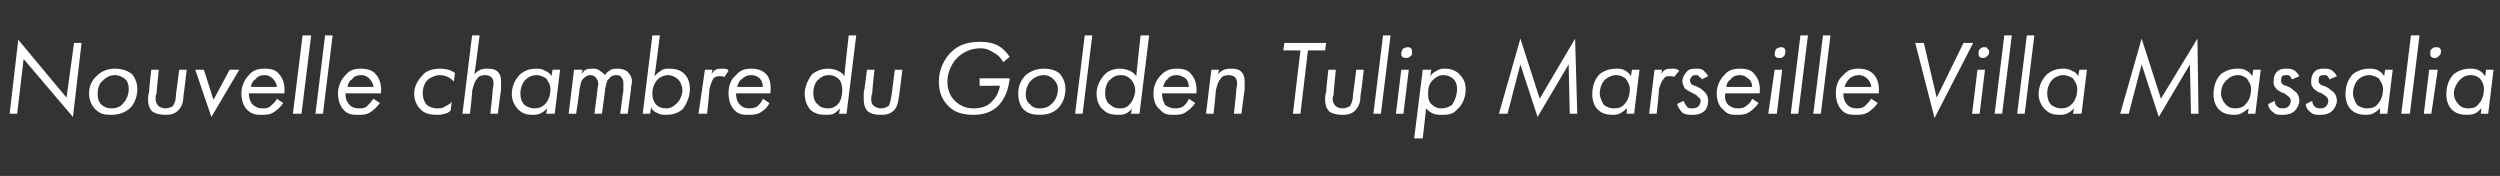 <?xml version="1.0" standalone="no"?><!DOCTYPE svg PUBLIC "-//W3C//DTD SVG 1.1//EN" "http://www.w3.org/Graphics/SVG/1.1/DTD/svg11.dtd"><svg xmlns="http://www.w3.org/2000/svg" version="1.1" width="233px" height="16.4px" viewBox="0 -3 233 16.4" style="top:-3px"><rect x="0" y="-3" width="233" height="16.4" fill="#333333" stroke="none"/>  <desc>Nouvelle chambre du Golden Tulip Marseille Villa Massalia</desc>  <defs/>  <g id="Polygon11887">    <path d="M 0.9 7.6 L 1.7 0.7 L 6.2 6.1 L 6.9 1 L 7.6 1 L 6.8 7.9 L 2.2 2.5 L 1.6 7.6 L 0.9 7.6 Z M 8.9 7.2 C 8.6 6.9 8.3 6.4 8.3 5.7 C 8.3 5.1 8.5 4.5 9.1 4 C 9.5 3.6 10.1 3.4 10.7 3.4 C 11.4 3.4 11.9 3.6 12.3 3.9 C 12.7 4.4 12.8 4.9 12.8 5.3 C 12.8 6.2 12.4 6.8 12.1 7.1 C 11.5 7.6 10.9 7.7 10.3 7.7 C 9.7 7.7 9.3 7.6 8.9 7.2 Z M 9.6 4.5 C 9.2 4.8 9.1 5.3 9.1 5.8 C 9.1 6.3 9.3 6.6 9.4 6.7 C 9.6 6.9 9.9 7.1 10.4 7.1 C 10.9 7.1 11.3 6.9 11.5 6.6 C 11.8 6.3 12 5.8 12 5.3 C 12 4.9 11.9 4.6 11.7 4.4 C 11.5 4.2 11.1 4 10.7 4 C 10.4 4 10 4.1 9.6 4.5 Z M 14.6 5.7 C 14.5 5.9 14.5 6 14.5 6.2 C 14.5 6.5 14.6 6.7 14.8 6.9 C 14.9 7 15.2 7.1 15.4 7.1 C 15.7 7.1 15.9 7 16.1 6.9 C 16.3 6.6 16.4 6.3 16.4 5.8 C 16.42 5.78 16.7 3.5 16.7 3.5 L 17.4 3.5 C 17.4 3.5 17.13 5.86 17.1 5.9 C 17.1 6.4 17 6.9 16.6 7.3 C 16.2 7.7 15.7 7.7 15.4 7.7 C 14.9 7.7 14.5 7.6 14.2 7.4 C 13.9 7.1 13.8 6.7 13.8 6.3 C 13.8 6.1 13.8 5.8 13.9 5.6 C 13.86 5.61 14.1 3.5 14.1 3.5 L 14.8 3.5 C 14.8 3.5 14.57 5.67 14.6 5.7 Z M 19 3.5 L 19.9 6.3 L 21.4 3.5 L 22.3 3.5 L 19.7 7.9 L 18.2 3.5 L 19 3.5 Z M 26.4 6.6 C 26.2 6.9 25.9 7.2 25.6 7.4 C 25.2 7.7 24.8 7.7 24.4 7.7 C 23.9 7.7 23.5 7.7 23 7.2 C 22.8 7 22.5 6.5 22.5 5.7 C 22.5 5 22.8 4.4 23.2 4 C 23.6 3.5 24.1 3.4 24.7 3.4 C 25.4 3.4 25.8 3.6 26 3.9 C 26.3 4.2 26.6 4.8 26.5 5.7 C 26.5 5.7 23.2 5.7 23.2 5.7 C 23.2 6.3 23.4 6.6 23.6 6.8 C 23.9 7 24.1 7.1 24.4 7.1 C 24.7 7.1 25 7.1 25.2 6.9 C 25.4 6.7 25.7 6.5 25.8 6.2 C 25.8 6.2 26.4 6.6 26.4 6.6 Z M 25.8 5.1 C 25.8 4.8 25.6 4.5 25.4 4.3 C 25.2 4.1 24.9 4 24.7 4 C 24.3 4 24 4.1 23.8 4.4 C 23.6 4.5 23.4 4.8 23.4 5.1 C 23.4 5.1 25.8 5.1 25.8 5.1 Z M 29 0.3 L 28.1 7.6 L 27.3 7.6 L 28.2 0.3 L 29 0.3 Z M 31 0.3 L 30.1 7.6 L 29.4 7.6 L 30.3 0.3 L 31 0.3 Z M 35.4 6.6 C 35.2 6.9 34.9 7.2 34.6 7.4 C 34.2 7.7 33.8 7.7 33.4 7.7 C 32.9 7.7 32.4 7.7 32 7.2 C 31.8 7 31.5 6.5 31.5 5.7 C 31.5 5 31.8 4.4 32.2 4 C 32.6 3.5 33.1 3.4 33.6 3.4 C 34.3 3.4 34.8 3.6 35 3.9 C 35.3 4.2 35.6 4.8 35.5 5.7 C 35.5 5.7 32.2 5.7 32.2 5.7 C 32.2 6.3 32.4 6.6 32.6 6.8 C 32.8 7 33.1 7.1 33.4 7.1 C 33.7 7.1 34 7.1 34.2 6.9 C 34.4 6.7 34.6 6.5 34.8 6.2 C 34.8 6.2 35.4 6.6 35.4 6.6 Z M 34.8 5.1 C 34.8 4.8 34.6 4.5 34.4 4.3 C 34.2 4.1 33.9 4 33.7 4 C 33.3 4 33 4.1 32.8 4.4 C 32.6 4.5 32.4 4.8 32.4 5.1 C 32.4 5.1 34.8 5.1 34.8 5.1 Z M 42.3 4.6 C 42.2 4.5 42 4.3 41.8 4.2 C 41.6 4.1 41.3 4 41 4 C 40.6 4 40.2 4.2 39.9 4.4 C 39.6 4.7 39.4 5.1 39.4 5.7 C 39.4 6.2 39.6 6.6 39.8 6.8 C 40.1 7 40.4 7.1 40.7 7.1 C 41 7.1 41.3 7.1 41.5 6.9 C 41.8 6.8 42 6.6 42.1 6.5 C 42.1 6.5 42 7.3 42 7.3 C 41.8 7.5 41.6 7.6 41.4 7.6 C 41.2 7.7 40.9 7.7 40.7 7.7 C 40.1 7.7 39.6 7.6 39.2 7.2 C 38.8 6.8 38.6 6.3 38.6 5.7 C 38.6 5.1 38.9 4.5 39.4 4 C 39.6 3.7 40.2 3.4 41 3.4 C 41.5 3.4 42 3.5 42.4 3.8 C 42.4 3.8 42.3 4.6 42.3 4.6 Z M 44 0.3 L 44.7 0.3 C 44.7 0.3 44.23 3.96 44.2 4 C 44.2 3.9 44.4 3.7 44.6 3.6 C 44.9 3.4 45.2 3.4 45.4 3.4 C 45.7 3.4 46.1 3.4 46.4 3.7 C 46.7 4 46.7 4.4 46.7 4.7 C 46.7 4.9 46.7 5.1 46.7 5.4 C 46.68 5.36 46.4 7.6 46.4 7.6 L 45.7 7.6 C 45.7 7.6 45.93 5.56 45.9 5.6 C 45.9 5.4 46 5 46 4.8 C 46 4.7 46 4.4 45.8 4.2 C 45.7 4.1 45.5 4 45.2 4 C 44.9 4 44.6 4.1 44.5 4.3 C 44.2 4.6 44.1 5.1 44 5.5 C 44.05 5.46 43.8 7.6 43.8 7.6 L 43.1 7.6 L 44 0.3 Z M 51.5 3.5 L 52.2 3.5 L 51.7 7.6 L 50.9 7.6 C 50.9 7.6 51.02 7.05 51 7.1 C 50.9 7.2 50.7 7.4 50.5 7.5 C 50.2 7.7 49.9 7.7 49.6 7.7 C 49.1 7.7 48.7 7.6 48.3 7.2 C 48 6.9 47.7 6.4 47.7 5.8 C 47.7 4.9 48.1 4.3 48.5 3.9 C 48.9 3.6 49.3 3.4 50 3.4 C 50.2 3.4 50.5 3.4 50.8 3.6 C 51.1 3.7 51.3 3.9 51.4 4.1 C 51.39 4.07 51.5 3.5 51.5 3.5 Z M 49 4.4 C 48.7 4.7 48.5 5.2 48.5 5.7 C 48.5 6.1 48.6 6.5 48.9 6.8 C 49.2 7 49.5 7.1 49.8 7.1 C 50.2 7.1 50.5 7 50.8 6.7 C 51.1 6.4 51.3 5.9 51.3 5.3 C 51.3 4.8 51 4.5 50.9 4.3 C 50.7 4.2 50.4 4 50 4 C 49.6 4 49.2 4.2 49 4.4 Z M 53.5 3.5 L 54.3 3.5 C 54.3 3.5 54.21 3.92 54.2 3.9 C 54.3 3.8 54.4 3.6 54.6 3.5 C 54.8 3.4 55 3.4 55.2 3.4 C 55.5 3.4 55.7 3.4 55.9 3.6 C 56.1 3.7 56.3 3.9 56.4 4 C 56.5 3.8 56.6 3.7 56.8 3.6 C 57 3.4 57.3 3.4 57.6 3.4 C 57.9 3.4 58.3 3.5 58.5 3.7 C 58.8 4 58.9 4.3 58.9 4.6 C 58.9 4.8 58.8 5 58.8 5.4 C 58.8 5.41 58.5 7.6 58.5 7.6 L 57.8 7.6 C 57.8 7.6 58.09 5.41 58.1 5.4 C 58.1 5.2 58.1 5 58.1 4.8 C 58.1 4.6 58.1 4.4 57.9 4.2 C 57.9 4.1 57.7 4 57.4 4 C 57.2 4 56.9 4.1 56.8 4.3 C 56.5 4.5 56.5 4.9 56.4 5.3 C 56.42 5.32 56.1 7.6 56.1 7.6 L 55.4 7.6 C 55.4 7.6 55.72 5.17 55.7 5.2 C 55.8 4.9 55.8 4.5 55.5 4.2 C 55.4 4.1 55.3 4 55 4 C 54.8 4 54.6 4.1 54.4 4.3 C 54.1 4.5 54.1 5 54 5.4 C 54.03 5.37 53.7 7.6 53.7 7.6 L 53 7.6 L 53.5 3.5 Z M 60.6 7.6 L 59.9 7.6 L 60.8 0.3 L 61.5 0.3 C 61.5 0.3 61.03 4.06 61 4.1 C 61.2 3.9 61.4 3.7 61.6 3.6 C 61.8 3.4 62.1 3.4 62.4 3.4 C 62.9 3.4 63.4 3.5 63.8 3.9 C 64.2 4.3 64.3 4.9 64.3 5.3 C 64.3 6 64 6.7 63.6 7.2 C 63.1 7.6 62.6 7.7 62.1 7.7 C 61.8 7.7 61.5 7.7 61.2 7.5 C 60.9 7.4 60.7 7.1 60.7 7 C 60.66 7.03 60.6 7.6 60.6 7.6 Z M 63 6.7 C 63.4 6.4 63.6 5.8 63.6 5.4 C 63.6 5 63.4 4.6 63.2 4.4 C 63 4.2 62.6 4 62.3 4 C 62 4 61.6 4.1 61.3 4.4 C 61 4.7 60.8 5.2 60.8 5.7 C 60.8 6.1 60.9 6.5 61.2 6.8 C 61.4 7 61.7 7.1 62.1 7.1 C 62.5 7.1 62.8 6.9 63 6.7 Z M 65.7 3.5 L 66.4 3.5 C 66.4 3.5 66.32 3.93 66.3 3.9 C 66.4 3.8 66.5 3.6 66.7 3.5 C 66.9 3.4 67.1 3.4 67.3 3.4 C 67.6 3.4 67.8 3.4 67.9 3.6 C 67.9 3.6 67.5 4.2 67.5 4.2 C 67.4 4.1 67.3 4.1 67.1 4.1 C 66.9 4.1 66.7 4.1 66.5 4.3 C 66.3 4.6 66.2 5 66.1 5.4 C 66.14 5.44 65.9 7.6 65.9 7.6 L 65.1 7.6 L 65.7 3.5 Z M 71.7 6.6 C 71.6 6.9 71.3 7.2 71 7.4 C 70.6 7.7 70.1 7.7 69.8 7.7 C 69.3 7.7 68.8 7.7 68.4 7.2 C 68.2 7 67.9 6.5 67.9 5.7 C 67.9 5 68.1 4.4 68.6 4 C 69 3.5 69.5 3.4 70 3.4 C 70.7 3.4 71.1 3.6 71.4 3.9 C 71.7 4.2 71.9 4.8 71.8 5.7 C 71.8 5.7 68.6 5.7 68.6 5.7 C 68.6 6.3 68.8 6.6 69 6.8 C 69.2 7 69.5 7.1 69.8 7.1 C 70 7.1 70.3 7.1 70.6 6.9 C 70.8 6.7 71 6.5 71.1 6.2 C 71.1 6.2 71.7 6.6 71.7 6.6 Z M 71.1 5.1 C 71.1 4.8 71 4.5 70.8 4.3 C 70.6 4.1 70.3 4 70 4 C 69.7 4 69.4 4.1 69.1 4.4 C 68.9 4.5 68.8 4.8 68.7 5.1 C 68.7 5.1 71.1 5.1 71.1 5.1 Z M 79.1 0.3 L 79.8 0.3 L 78.9 7.6 L 78.2 7.6 C 78.2 7.6 78.3 7.05 78.3 7.1 C 78.1 7.3 77.9 7.5 77.7 7.6 C 77.5 7.7 77.2 7.7 76.9 7.7 C 76.4 7.7 76 7.6 75.6 7.3 C 75.3 7 75 6.5 75 5.7 C 75 5.1 75.3 4.4 75.7 3.9 C 76.1 3.6 76.6 3.4 77.2 3.4 C 77.5 3.4 77.9 3.5 78.1 3.6 C 78.3 3.7 78.5 3.8 78.7 4.1 C 78.67 4.07 79.1 0.3 79.1 0.3 Z M 76.3 4.4 C 76 4.6 75.8 5.1 75.8 5.7 C 75.8 6.2 76 6.6 76.2 6.7 C 76.4 7 76.8 7.1 77.1 7.1 C 77.4 7.1 77.7 7.1 78.1 6.7 C 78.4 6.4 78.5 5.8 78.5 5.4 C 78.5 5 78.4 4.6 78.2 4.4 C 77.9 4.1 77.6 4 77.3 4 C 76.9 4 76.6 4.1 76.3 4.4 Z M 81.3 5.7 C 81.2 5.9 81.2 6 81.2 6.2 C 81.2 6.5 81.2 6.7 81.5 6.9 C 81.6 7 81.9 7.1 82.1 7.1 C 82.4 7.1 82.6 7 82.8 6.9 C 83 6.6 83 6.3 83.1 5.8 C 83.11 5.78 83.4 3.5 83.4 3.5 L 84.1 3.5 C 84.1 3.5 83.82 5.86 83.8 5.9 C 83.7 6.4 83.7 6.9 83.3 7.3 C 82.9 7.7 82.4 7.7 82.1 7.7 C 81.5 7.7 81.2 7.6 80.9 7.4 C 80.6 7.1 80.5 6.7 80.5 6.3 C 80.5 6.1 80.5 5.8 80.5 5.6 C 80.55 5.61 80.8 3.5 80.8 3.5 L 81.5 3.5 C 81.5 3.5 81.26 5.67 81.3 5.7 Z M 91.3 4.3 L 94.1 4.3 C 94.1 4.3 94.1 4.44 94.1 4.4 C 94 5.1 93.8 6 93.1 6.8 C 92.4 7.5 91.6 7.7 90.7 7.7 C 89.8 7.7 89 7.5 88.4 6.9 C 87.9 6.4 87.5 5.7 87.5 4.6 C 87.5 3.5 88 2.5 88.6 1.9 C 89.4 1.1 90.3 0.9 91.4 0.9 C 92 0.9 92.6 1 93.1 1.3 C 93.6 1.6 93.9 2 94.1 2.3 C 94.1 2.3 93.5 2.8 93.5 2.8 C 93.3 2.4 93 2.1 92.6 1.9 C 92.3 1.7 91.9 1.5 91.4 1.5 C 90.3 1.5 89.6 2 89.2 2.4 C 88.6 3 88.3 3.9 88.3 4.6 C 88.3 5.3 88.5 5.9 89 6.4 C 89.5 6.9 90.1 7.1 90.7 7.1 C 91.3 7.1 92 7 92.5 6.4 C 92.9 6 93.1 5.5 93.2 5 C 93.24 4.98 91.3 5 91.3 5 L 91.3 4.3 Z M 95.4 7.2 C 95.1 6.9 94.9 6.4 94.9 5.7 C 94.9 5.1 95.1 4.5 95.6 4 C 96.1 3.6 96.6 3.4 97.3 3.4 C 98 3.4 98.5 3.6 98.8 3.9 C 99.2 4.4 99.3 4.9 99.3 5.3 C 99.3 6.2 98.9 6.8 98.6 7.1 C 98.1 7.6 97.4 7.7 96.9 7.7 C 96.3 7.7 95.8 7.6 95.4 7.2 Z M 96.1 4.5 C 95.8 4.8 95.6 5.3 95.6 5.8 C 95.6 6.3 95.8 6.6 96 6.7 C 96.1 6.9 96.4 7.1 96.9 7.1 C 97.5 7.1 97.8 6.9 98.1 6.6 C 98.4 6.3 98.6 5.8 98.6 5.3 C 98.6 4.9 98.4 4.6 98.2 4.4 C 98 4.2 97.7 4 97.3 4 C 97 4 96.5 4.1 96.1 4.5 Z M 101.8 0.3 L 100.9 7.6 L 100.2 7.6 L 101.1 0.3 L 101.8 0.3 Z M 106.3 0.3 L 107.1 0.3 L 106.2 7.6 L 105.4 7.6 C 105.4 7.6 105.52 7.05 105.5 7.1 C 105.4 7.3 105.1 7.5 104.9 7.6 C 104.7 7.7 104.4 7.7 104.1 7.7 C 103.7 7.7 103.2 7.6 102.9 7.3 C 102.5 7 102.2 6.5 102.2 5.7 C 102.2 5.1 102.5 4.4 103 3.9 C 103.3 3.6 103.8 3.4 104.4 3.4 C 104.7 3.4 105.1 3.5 105.3 3.6 C 105.5 3.7 105.7 3.8 105.9 4.1 C 105.89 4.07 106.3 0.3 106.3 0.3 Z M 103.5 4.4 C 103.2 4.6 103 5.1 103 5.7 C 103 6.2 103.2 6.6 103.4 6.7 C 103.7 7 104 7.1 104.3 7.1 C 104.6 7.1 105 7.1 105.3 6.7 C 105.6 6.4 105.8 5.8 105.8 5.4 C 105.8 5 105.6 4.6 105.4 4.4 C 105.1 4.1 104.8 4 104.5 4 C 104.1 4 103.8 4.1 103.5 4.4 Z M 111.4 6.6 C 111.2 6.9 110.9 7.2 110.6 7.4 C 110.2 7.7 109.8 7.7 109.4 7.7 C 108.9 7.7 108.5 7.7 108.1 7.2 C 107.8 7 107.5 6.5 107.5 5.7 C 107.5 5 107.8 4.4 108.2 4 C 108.7 3.5 109.1 3.4 109.7 3.4 C 110.4 3.4 110.8 3.6 111 3.9 C 111.3 4.2 111.6 4.8 111.5 5.7 C 111.5 5.7 108.3 5.7 108.3 5.7 C 108.3 6.3 108.5 6.6 108.6 6.8 C 108.9 7 109.2 7.1 109.5 7.1 C 109.7 7.1 110 7.1 110.3 6.9 C 110.5 6.7 110.7 6.5 110.8 6.2 C 110.8 6.2 111.4 6.6 111.4 6.6 Z M 110.8 5.1 C 110.8 4.8 110.7 4.5 110.5 4.3 C 110.2 4.1 109.9 4 109.7 4 C 109.3 4 109 4.1 108.8 4.4 C 108.6 4.5 108.5 4.8 108.4 5.1 C 108.4 5.1 110.8 5.1 110.8 5.1 Z M 112.9 3.5 L 113.6 3.5 C 113.6 3.5 113.53 3.96 113.5 4 C 113.5 3.9 113.7 3.7 113.9 3.6 C 114.2 3.4 114.5 3.4 114.7 3.4 C 115 3.4 115.4 3.4 115.7 3.7 C 116 4 116 4.4 116 4.7 C 116 4.9 116 5.1 116 5.4 C 115.98 5.36 115.7 7.6 115.7 7.6 L 115 7.6 C 115 7.6 115.23 5.56 115.2 5.6 C 115.2 5.4 115.3 5 115.3 4.8 C 115.3 4.7 115.3 4.4 115.1 4.2 C 115 4.1 114.8 4 114.5 4 C 114.2 4 113.9 4.1 113.8 4.3 C 113.5 4.6 113.4 5.1 113.3 5.5 C 113.35 5.46 113.1 7.6 113.1 7.6 L 112.4 7.6 L 112.9 3.5 Z M 121.9 1.7 L 121.2 7.6 L 120.5 7.6 L 121.2 1.7 L 119.6 1.7 L 119.7 1 L 123.6 1 L 123.5 1.7 L 121.9 1.7 Z M 124.3 5.7 C 124.3 5.9 124.2 6 124.2 6.2 C 124.2 6.5 124.3 6.7 124.5 6.9 C 124.6 7 124.9 7.1 125.1 7.1 C 125.4 7.1 125.6 7 125.8 6.9 C 126 6.6 126.1 6.3 126.1 5.8 C 126.13 5.78 126.4 3.5 126.4 3.5 L 127.1 3.5 C 127.1 3.5 126.84 5.86 126.8 5.9 C 126.8 6.4 126.7 6.9 126.3 7.3 C 125.9 7.7 125.4 7.7 125.1 7.7 C 124.6 7.7 124.2 7.6 123.9 7.4 C 123.6 7.1 123.5 6.7 123.5 6.3 C 123.5 6.1 123.5 5.8 123.6 5.6 C 123.57 5.61 123.8 3.5 123.8 3.5 L 124.5 3.5 C 124.5 3.5 124.28 5.67 124.3 5.7 Z M 129.6 0.3 L 128.7 7.6 L 128 7.6 L 128.9 0.3 L 129.6 0.3 Z M 131.3 3.5 L 130.8 7.6 L 130.1 7.6 L 130.6 3.5 L 131.3 3.5 Z M 130.7 1.6 C 130.8 1.5 131 1.4 131.2 1.4 C 131.3 1.4 131.4 1.4 131.5 1.5 C 131.6 1.6 131.6 1.7 131.6 1.8 C 131.6 2 131.6 2.2 131.5 2.2 C 131.3 2.4 131.2 2.4 131.1 2.4 C 130.9 2.4 130.8 2.4 130.7 2.3 C 130.6 2.2 130.6 2.1 130.6 2 C 130.6 1.8 130.7 1.7 130.7 1.6 Z M 132.6 9.9 L 131.8 9.9 L 132.6 3.5 L 133.4 3.5 C 133.4 3.5 133.3 4.06 133.3 4.1 C 133.5 3.8 133.7 3.7 133.9 3.6 C 134.2 3.4 134.4 3.4 134.7 3.4 C 135.1 3.4 135.6 3.5 136 3.9 C 136.3 4.2 136.6 4.6 136.6 5.3 C 136.6 6.1 136.3 6.8 135.8 7.2 C 135.4 7.7 134.9 7.7 134.3 7.7 C 134.1 7.7 133.7 7.7 133.4 7.5 C 133.2 7.4 133 7.2 132.9 7.1 C 132.93 7.05 132.6 9.9 132.6 9.9 Z M 135.3 6.8 C 135.6 6.4 135.8 5.8 135.8 5.3 C 135.8 4.8 135.6 4.5 135.5 4.4 C 135.3 4.2 135 4 134.5 4 C 134.1 4 133.8 4.2 133.5 4.5 C 133.2 4.8 133.1 5.2 133.1 5.7 C 133.1 6 133.1 6.4 133.4 6.7 C 133.7 7 134 7.1 134.3 7.1 C 134.7 7.1 135 7 135.3 6.8 Z M 139.7 7.6 L 141.7 0.6 L 143.5 6.2 L 146.8 0.6 L 147 7.6 L 146.3 7.6 L 146.2 3 L 143.3 7.9 L 141.7 3 L 140.5 7.6 L 139.7 7.6 Z M 152.1 3.5 L 152.8 3.5 L 152.3 7.6 L 151.6 7.6 C 151.6 7.6 151.65 7.05 151.6 7.1 C 151.5 7.2 151.3 7.4 151.1 7.5 C 150.8 7.7 150.5 7.7 150.3 7.7 C 149.8 7.7 149.3 7.6 148.9 7.2 C 148.6 6.9 148.4 6.4 148.4 5.8 C 148.4 4.9 148.7 4.3 149.1 3.9 C 149.5 3.6 150 3.4 150.6 3.4 C 150.9 3.4 151.2 3.4 151.5 3.6 C 151.7 3.7 151.9 3.9 152 4.1 C 152.02 4.07 152.1 3.5 152.1 3.5 Z M 149.6 4.4 C 149.3 4.7 149.1 5.2 149.1 5.7 C 149.1 6.1 149.3 6.5 149.5 6.8 C 149.8 7 150.1 7.1 150.4 7.1 C 150.8 7.1 151.2 7 151.4 6.7 C 151.7 6.4 151.9 5.9 151.9 5.3 C 151.9 4.8 151.6 4.5 151.5 4.3 C 151.3 4.2 151.1 4 150.6 4 C 150.2 4 149.9 4.2 149.6 4.4 Z M 154.2 3.5 L 154.9 3.5 C 154.9 3.5 154.83 3.93 154.8 3.9 C 154.9 3.8 155 3.6 155.2 3.5 C 155.4 3.4 155.6 3.4 155.8 3.4 C 156.1 3.4 156.3 3.4 156.5 3.6 C 156.5 3.6 156 4.2 156 4.2 C 156 4.1 155.8 4.1 155.6 4.1 C 155.4 4.1 155.2 4.1 155.1 4.3 C 154.8 4.6 154.7 5 154.6 5.4 C 154.65 5.44 154.4 7.6 154.4 7.6 L 153.7 7.6 L 154.2 3.5 Z M 158.6 4.4 C 158.6 4.3 158.5 4.2 158.4 4.2 C 158.3 4 158.2 4 158.1 4 C 157.9 4 157.8 4 157.7 4.1 C 157.6 4.2 157.5 4.4 157.5 4.5 C 157.5 4.7 157.6 4.7 157.6 4.8 C 157.7 4.9 157.9 5 158 5 C 158 5 158.4 5.2 158.4 5.2 C 158.6 5.3 158.8 5.5 158.9 5.6 C 159.1 5.8 159.2 6.1 159.2 6.4 C 159.2 6.7 159.1 7.1 158.9 7.3 C 158.5 7.7 158 7.7 157.7 7.7 C 157.4 7.7 157.1 7.7 156.8 7.5 C 156.6 7.3 156.4 7 156.3 6.7 C 156.3 6.7 156.9 6.4 156.9 6.4 C 157 6.6 157.1 6.8 157.2 6.9 C 157.3 7.1 157.5 7.1 157.7 7.1 C 157.8 7.1 158.1 7.1 158.3 6.9 C 158.4 6.8 158.5 6.6 158.5 6.4 C 158.5 6.2 158.4 6.1 158.2 6 C 158.2 5.9 158 5.8 157.8 5.7 C 157.8 5.7 157.6 5.6 157.6 5.6 C 157.4 5.5 157.2 5.4 157 5.2 C 156.9 5 156.8 4.8 156.8 4.6 C 156.8 4.2 157 3.9 157.2 3.7 C 157.4 3.4 157.8 3.4 158.1 3.4 C 158.4 3.4 158.6 3.4 158.8 3.6 C 159 3.8 159.1 3.9 159.2 4.1 C 159.2 4.1 158.6 4.4 158.6 4.4 Z M 163.9 6.6 C 163.7 6.9 163.4 7.2 163.1 7.4 C 162.7 7.7 162.3 7.7 161.9 7.7 C 161.4 7.7 161 7.7 160.6 7.2 C 160.3 7 160 6.5 160 5.7 C 160 5 160.3 4.4 160.7 4 C 161.1 3.5 161.6 3.4 162.2 3.4 C 162.9 3.4 163.3 3.6 163.5 3.9 C 163.8 4.2 164.1 4.8 164 5.7 C 164 5.7 160.8 5.7 160.8 5.7 C 160.7 6.3 160.9 6.6 161.1 6.8 C 161.4 7 161.6 7.1 161.9 7.1 C 162.2 7.1 162.5 7.1 162.7 6.9 C 163 6.7 163.2 6.5 163.3 6.2 C 163.3 6.2 163.9 6.6 163.9 6.6 Z M 163.3 5.1 C 163.3 4.8 163.2 4.5 162.9 4.3 C 162.7 4.1 162.4 4 162.2 4 C 161.8 4 161.5 4.1 161.3 4.4 C 161.1 4.5 160.9 4.8 160.9 5.1 C 160.9 5.1 163.3 5.1 163.3 5.1 Z M 166.1 3.5 L 165.6 7.6 L 164.8 7.6 L 165.4 3.5 L 166.1 3.5 Z M 165.5 1.6 C 165.6 1.5 165.8 1.4 166 1.4 C 166.1 1.4 166.2 1.4 166.3 1.5 C 166.4 1.6 166.4 1.7 166.4 1.8 C 166.4 2 166.3 2.2 166.3 2.2 C 166.1 2.4 166 2.4 165.9 2.4 C 165.7 2.4 165.6 2.4 165.5 2.3 C 165.4 2.2 165.4 2.1 165.4 2 C 165.4 1.8 165.5 1.7 165.5 1.6 Z M 168.5 0.3 L 167.6 7.6 L 166.9 7.6 L 167.8 0.3 L 168.5 0.3 Z M 170.6 0.3 L 169.7 7.6 L 169 7.6 L 169.9 0.3 L 170.6 0.3 Z M 175 6.6 C 174.8 6.9 174.5 7.2 174.2 7.4 C 173.8 7.7 173.3 7.7 173 7.7 C 172.5 7.7 172 7.7 171.6 7.2 C 171.4 7 171.1 6.5 171.1 5.7 C 171.1 5 171.3 4.4 171.8 4 C 172.2 3.5 172.7 3.4 173.2 3.4 C 173.9 3.4 174.3 3.6 174.6 3.9 C 174.9 4.2 175.2 4.8 175.1 5.7 C 175.1 5.7 171.8 5.7 171.8 5.7 C 171.8 6.3 172 6.6 172.2 6.8 C 172.4 7 172.7 7.1 173 7.1 C 173.3 7.1 173.5 7.1 173.8 6.9 C 174 6.7 174.2 6.5 174.4 6.2 C 174.4 6.2 175 6.6 175 6.6 Z M 174.4 5.1 C 174.4 4.8 174.2 4.5 174 4.3 C 173.8 4.1 173.5 4 173.3 4 C 172.9 4 172.6 4.1 172.3 4.4 C 172.2 4.5 172 4.8 171.9 5.1 C 171.9 5.1 174.4 5.1 174.4 5.1 Z M 179.3 1 L 180.5 6.1 L 183 1 L 183.9 1 L 180.3 8 L 178.5 1 L 179.3 1 Z M 185 3.5 L 184.5 7.6 L 183.8 7.6 L 184.3 3.5 L 185 3.5 Z M 184.5 1.6 C 184.6 1.5 184.7 1.4 184.9 1.4 C 185.1 1.4 185.2 1.4 185.2 1.5 C 185.3 1.6 185.4 1.7 185.4 1.8 C 185.4 2 185.3 2.2 185.2 2.2 C 185.1 2.4 184.9 2.4 184.8 2.4 C 184.7 2.4 184.6 2.4 184.5 2.3 C 184.4 2.2 184.4 2.1 184.4 2 C 184.4 1.8 184.4 1.7 184.5 1.6 Z M 187.5 0.3 L 186.6 7.6 L 185.9 7.6 L 186.8 0.3 L 187.5 0.3 Z M 189.6 0.3 L 188.7 7.6 L 188 7.6 L 188.9 0.3 L 189.6 0.3 Z M 193.8 3.5 L 194.5 3.5 L 194 7.6 L 193.2 7.6 C 193.2 7.6 193.32 7.05 193.3 7.1 C 193.2 7.2 193 7.4 192.8 7.5 C 192.5 7.7 192.2 7.7 191.9 7.7 C 191.4 7.7 191 7.6 190.6 7.2 C 190.3 6.9 190 6.4 190 5.8 C 190 4.9 190.4 4.3 190.8 3.9 C 191.2 3.6 191.6 3.4 192.3 3.4 C 192.5 3.4 192.8 3.4 193.1 3.6 C 193.4 3.7 193.6 3.9 193.7 4.1 C 193.69 4.07 193.8 3.5 193.8 3.5 Z M 191.3 4.4 C 191 4.7 190.8 5.2 190.8 5.7 C 190.8 6.1 190.9 6.5 191.2 6.8 C 191.5 7 191.8 7.1 192.1 7.1 C 192.5 7.1 192.8 7 193.1 6.7 C 193.4 6.4 193.6 5.9 193.6 5.3 C 193.6 4.8 193.3 4.5 193.2 4.3 C 193 4.2 192.7 4 192.3 4 C 191.9 4 191.5 4.2 191.3 4.4 Z M 197.6 7.6 L 199.6 0.6 L 201.4 6.2 L 204.8 0.6 L 204.9 7.6 L 204.2 7.6 L 204.1 3 L 201.2 7.9 L 199.6 3 L 198.4 7.6 L 197.6 7.6 Z M 210 3.5 L 210.7 3.5 L 210.2 7.6 L 209.5 7.6 C 209.5 7.6 209.56 7.05 209.6 7.1 C 209.4 7.2 209.2 7.4 209 7.5 C 208.7 7.7 208.4 7.7 208.2 7.7 C 207.7 7.7 207.2 7.6 206.8 7.2 C 206.5 6.9 206.3 6.4 206.3 5.8 C 206.3 4.9 206.6 4.3 207 3.9 C 207.4 3.6 207.9 3.4 208.5 3.4 C 208.8 3.4 209.1 3.4 209.4 3.6 C 209.6 3.7 209.8 3.9 209.9 4.1 C 209.93 4.07 210 3.5 210 3.5 Z M 207.6 4.4 C 207.2 4.7 207 5.2 207 5.7 C 207 6.1 207.2 6.5 207.5 6.8 C 207.7 7 208 7.1 208.3 7.1 C 208.7 7.1 209.1 7 209.3 6.7 C 209.6 6.4 209.8 5.9 209.8 5.3 C 209.8 4.8 209.5 4.5 209.4 4.3 C 209.2 4.2 209 4 208.6 4 C 208.1 4 207.8 4.2 207.6 4.4 Z M 213.6 4.4 C 213.6 4.3 213.5 4.2 213.5 4.2 C 213.4 4 213.3 4 213.1 4 C 213 4 212.8 4 212.7 4.1 C 212.6 4.2 212.6 4.4 212.6 4.5 C 212.6 4.7 212.6 4.7 212.7 4.8 C 212.8 4.9 212.9 5 213.1 5 C 213.1 5 213.5 5.2 213.5 5.2 C 213.6 5.3 213.9 5.5 214 5.6 C 214.2 5.8 214.3 6.1 214.3 6.4 C 214.3 6.7 214.1 7.1 213.9 7.3 C 213.5 7.7 213 7.7 212.7 7.7 C 212.4 7.7 212.1 7.7 211.9 7.5 C 211.6 7.3 211.4 7 211.4 6.7 C 211.4 6.7 212 6.4 212 6.4 C 212 6.6 212.1 6.8 212.2 6.9 C 212.4 7.1 212.6 7.1 212.7 7.1 C 212.9 7.1 213.1 7.1 213.3 6.9 C 213.4 6.8 213.5 6.6 213.5 6.4 C 213.5 6.2 213.4 6.1 213.3 6 C 213.2 5.9 213 5.8 212.9 5.7 C 212.9 5.7 212.6 5.6 212.6 5.6 C 212.5 5.5 212.2 5.4 212.1 5.2 C 211.9 5 211.9 4.8 211.9 4.6 C 211.9 4.2 212 3.9 212.2 3.7 C 212.5 3.4 212.8 3.4 213.1 3.4 C 213.4 3.4 213.6 3.4 213.9 3.6 C 214.1 3.8 214.2 3.9 214.3 4.1 C 214.3 4.1 213.6 4.4 213.6 4.4 Z M 217.1 4.4 C 217.1 4.3 217 4.2 217 4.2 C 216.9 4 216.8 4 216.6 4 C 216.5 4 216.3 4 216.2 4.1 C 216.1 4.2 216.1 4.4 216.1 4.5 C 216.1 4.7 216.1 4.7 216.2 4.8 C 216.3 4.9 216.4 5 216.6 5 C 216.6 5 217 5.2 217 5.2 C 217.1 5.3 217.4 5.5 217.5 5.6 C 217.7 5.8 217.8 6.1 217.8 6.4 C 217.8 6.7 217.6 7.1 217.4 7.3 C 217 7.7 216.5 7.7 216.2 7.7 C 215.9 7.7 215.6 7.7 215.4 7.5 C 215.1 7.3 214.9 7 214.9 6.7 C 214.9 6.7 215.5 6.4 215.5 6.4 C 215.5 6.6 215.6 6.8 215.7 6.9 C 215.9 7.1 216.1 7.1 216.2 7.1 C 216.4 7.1 216.6 7.1 216.8 6.9 C 216.9 6.8 217 6.6 217 6.4 C 217 6.2 216.9 6.1 216.8 6 C 216.7 5.9 216.5 5.8 216.4 5.7 C 216.4 5.7 216.1 5.6 216.1 5.6 C 216 5.5 215.7 5.4 215.6 5.2 C 215.4 5 215.4 4.8 215.4 4.6 C 215.4 4.2 215.5 3.9 215.7 3.7 C 216 3.4 216.3 3.4 216.6 3.4 C 216.9 3.4 217.1 3.4 217.4 3.6 C 217.6 3.8 217.7 3.9 217.8 4.1 C 217.8 4.1 217.1 4.4 217.1 4.4 Z M 222.3 3.5 L 223 3.5 L 222.5 7.6 L 221.8 7.6 C 221.8 7.6 221.84 7.05 221.8 7.1 C 221.7 7.2 221.5 7.4 221.3 7.5 C 221 7.7 220.7 7.7 220.5 7.7 C 220 7.7 219.5 7.6 219.1 7.2 C 218.8 6.9 218.6 6.4 218.6 5.8 C 218.6 4.9 218.9 4.3 219.3 3.9 C 219.7 3.6 220.2 3.4 220.8 3.4 C 221.1 3.4 221.4 3.4 221.7 3.6 C 221.9 3.7 222.1 3.9 222.2 4.1 C 222.21 4.07 222.3 3.5 222.3 3.5 Z M 219.8 4.4 C 219.5 4.7 219.3 5.2 219.3 5.7 C 219.3 6.1 219.5 6.5 219.7 6.8 C 220 7 220.3 7.1 220.6 7.1 C 221 7.1 221.4 7 221.6 6.7 C 221.9 6.4 222.1 5.9 222.1 5.3 C 222.1 4.8 221.8 4.5 221.7 4.3 C 221.5 4.2 221.2 4 220.8 4 C 220.4 4 220 4.2 219.8 4.4 Z M 225.5 0.3 L 224.6 7.6 L 223.8 7.6 L 224.7 0.3 L 225.5 0.3 Z M 227.2 3.5 L 226.6 7.6 L 225.9 7.6 L 226.4 3.5 L 227.2 3.5 Z M 226.6 1.6 C 226.7 1.5 226.8 1.4 227 1.4 C 227.2 1.4 227.3 1.4 227.4 1.5 C 227.5 1.6 227.5 1.7 227.5 1.8 C 227.5 2 227.4 2.2 227.3 2.2 C 227.2 2.4 227 2.4 226.9 2.4 C 226.8 2.4 226.7 2.4 226.6 2.3 C 226.5 2.2 226.5 2.1 226.5 2 C 226.5 1.8 226.5 1.7 226.6 1.6 Z M 231.7 3.5 L 232.4 3.5 L 231.9 7.6 L 231.2 7.6 C 231.2 7.6 231.28 7.05 231.3 7.1 C 231.1 7.2 231 7.4 230.8 7.5 C 230.5 7.7 230.1 7.7 229.9 7.7 C 229.4 7.7 228.9 7.6 228.5 7.2 C 228.2 6.9 228 6.4 228 5.8 C 228 4.9 228.3 4.3 228.7 3.9 C 229.1 3.6 229.6 3.4 230.2 3.4 C 230.5 3.4 230.8 3.4 231.1 3.6 C 231.3 3.7 231.5 3.9 231.6 4.1 C 231.65 4.07 231.7 3.5 231.7 3.5 Z M 229.3 4.4 C 229 4.7 228.7 5.2 228.7 5.7 C 228.7 6.1 228.9 6.5 229.2 6.8 C 229.4 7 229.7 7.1 230 7.1 C 230.5 7.1 230.8 7 231 6.7 C 231.3 6.4 231.5 5.9 231.5 5.3 C 231.5 4.8 231.3 4.5 231.1 4.3 C 231 4.2 230.7 4 230.3 4 C 229.8 4 229.5 4.2 229.3 4.4 Z " stroke="none" fill="#fff"/>  </g></svg>